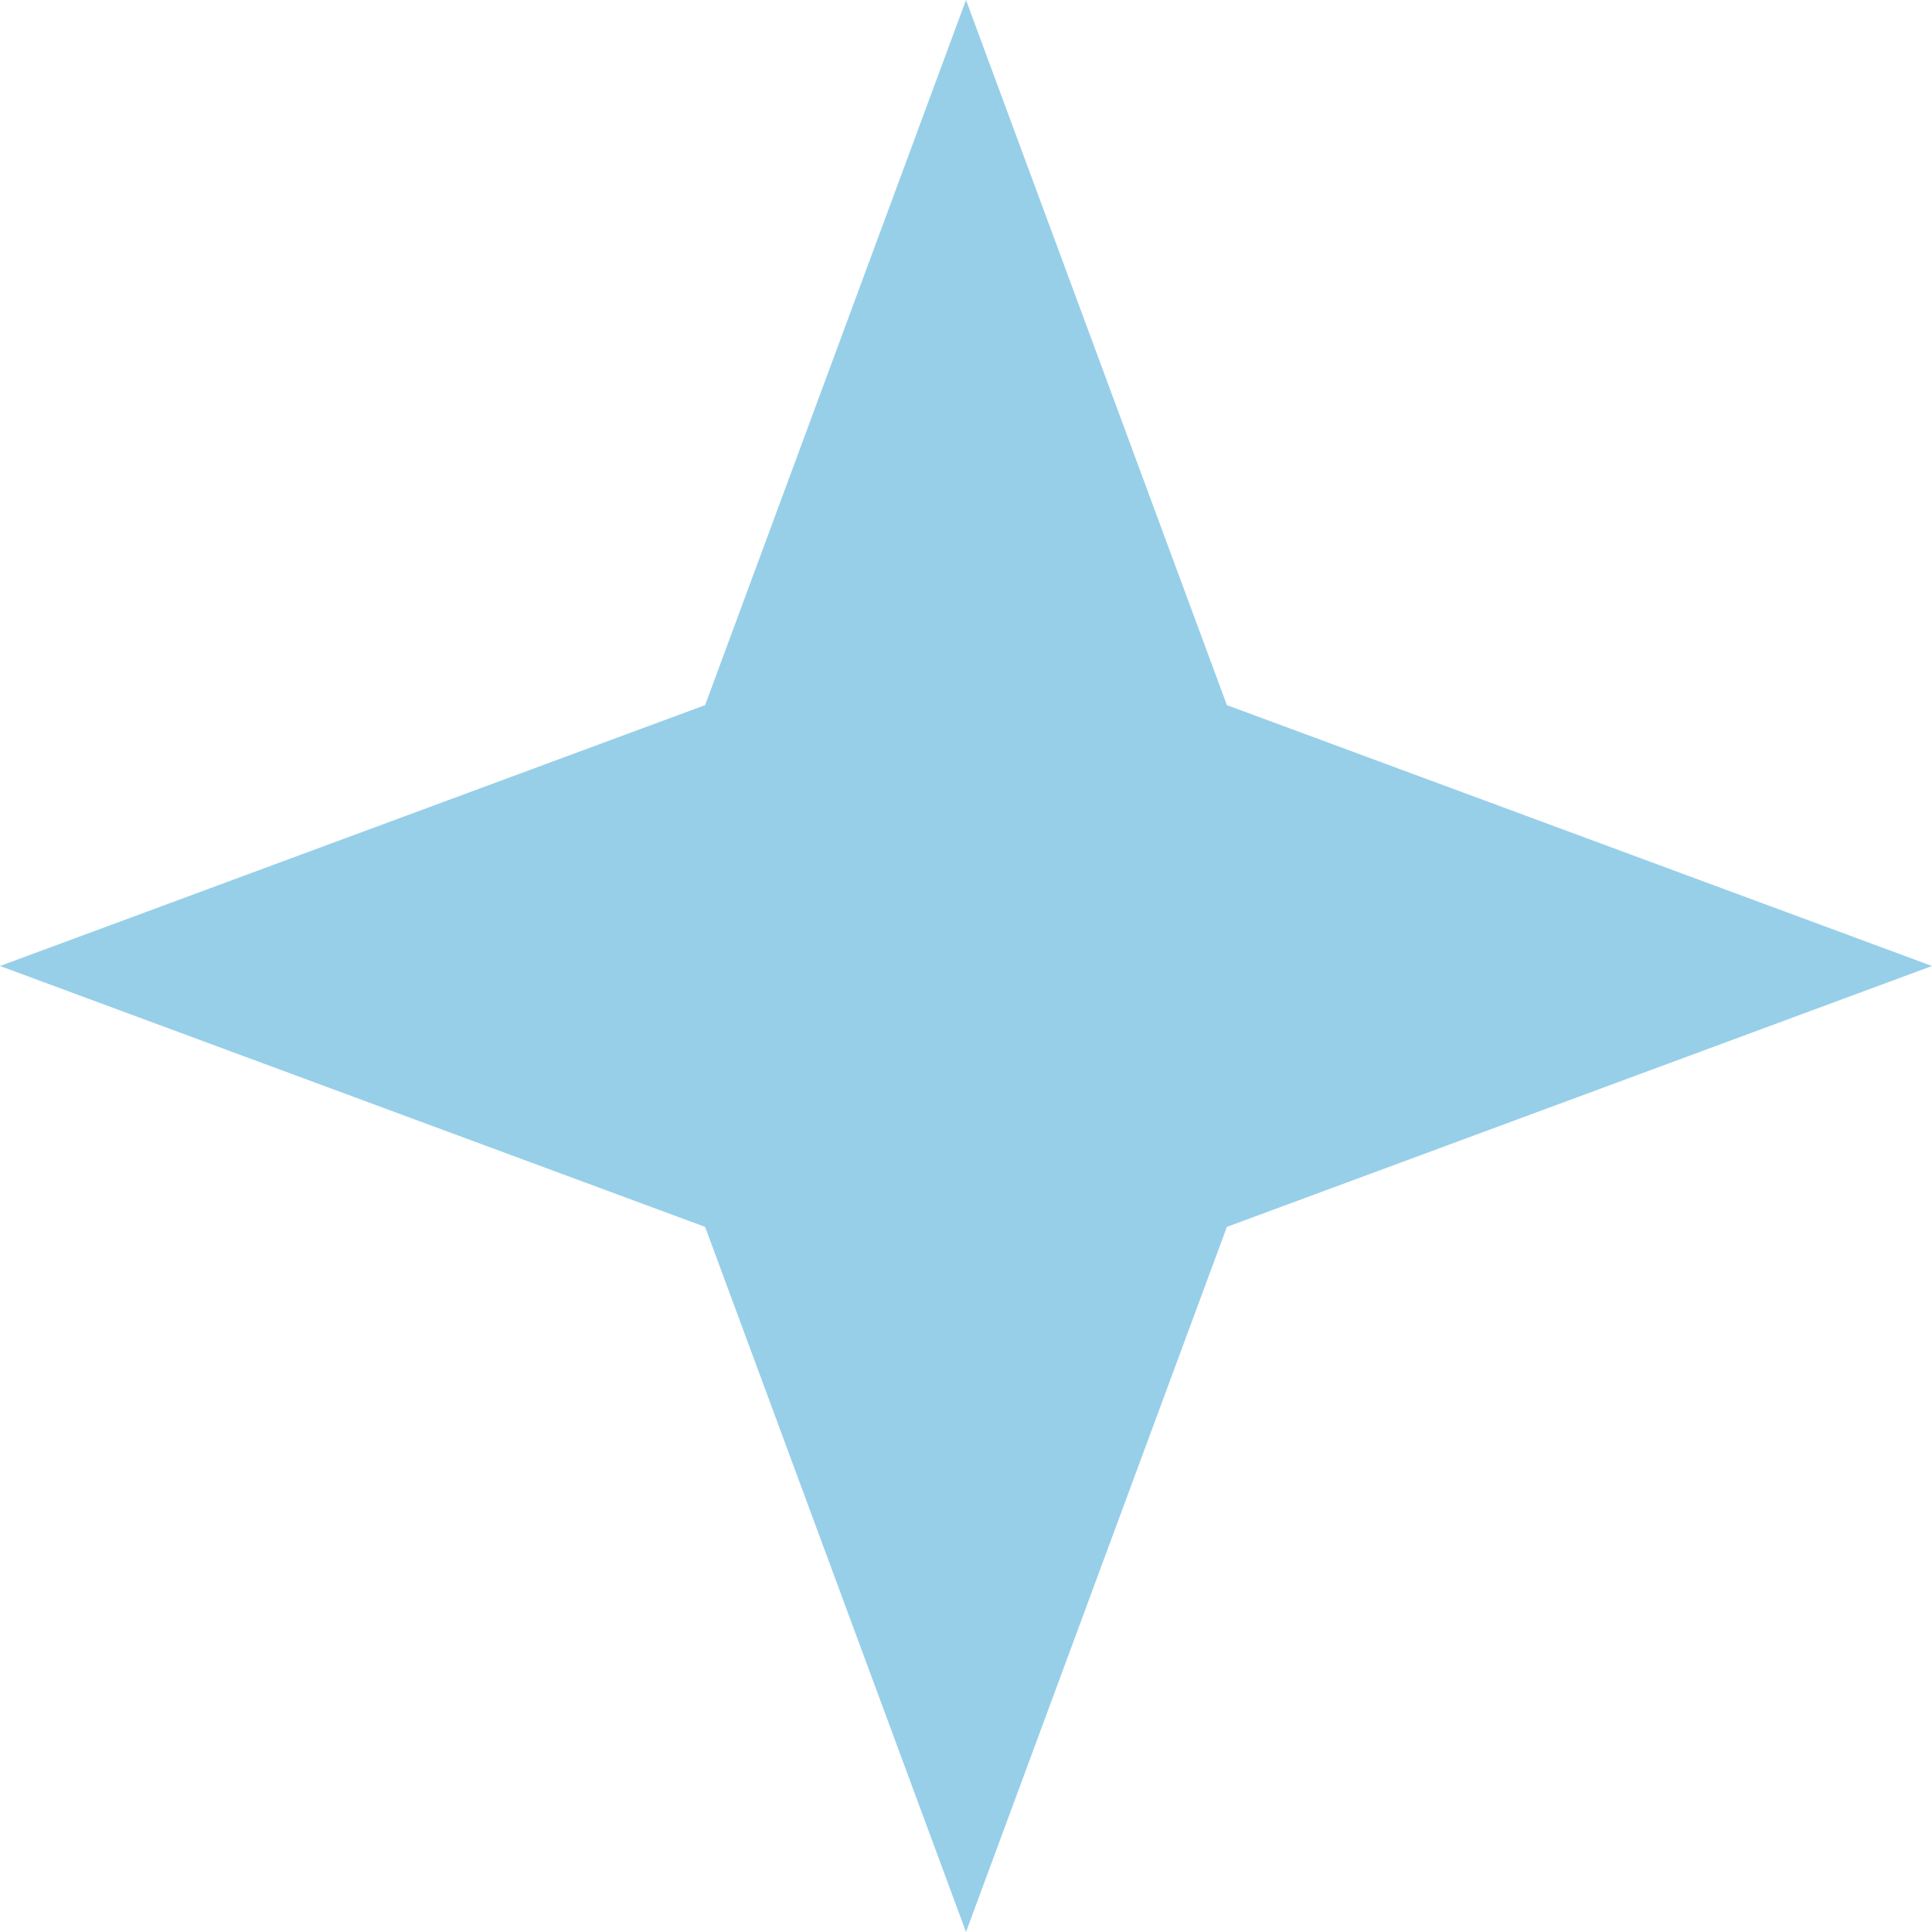 <svg width="32" height="32" viewBox="0 0 32 32" fill="none" xmlns="http://www.w3.org/2000/svg">
<path d="M16 1.441L19.852 11.852L19.932 12.068L20.148 12.148L30.559 16L20.148 19.852L19.932 19.932L19.852 20.148L16 30.559L12.148 20.148L12.068 19.932L11.852 19.852L1.441 16L11.852 12.148L12.068 12.068L12.148 11.852L16 1.441Z" fill="#97CFE9" stroke="#97CFE9"/>
</svg>
